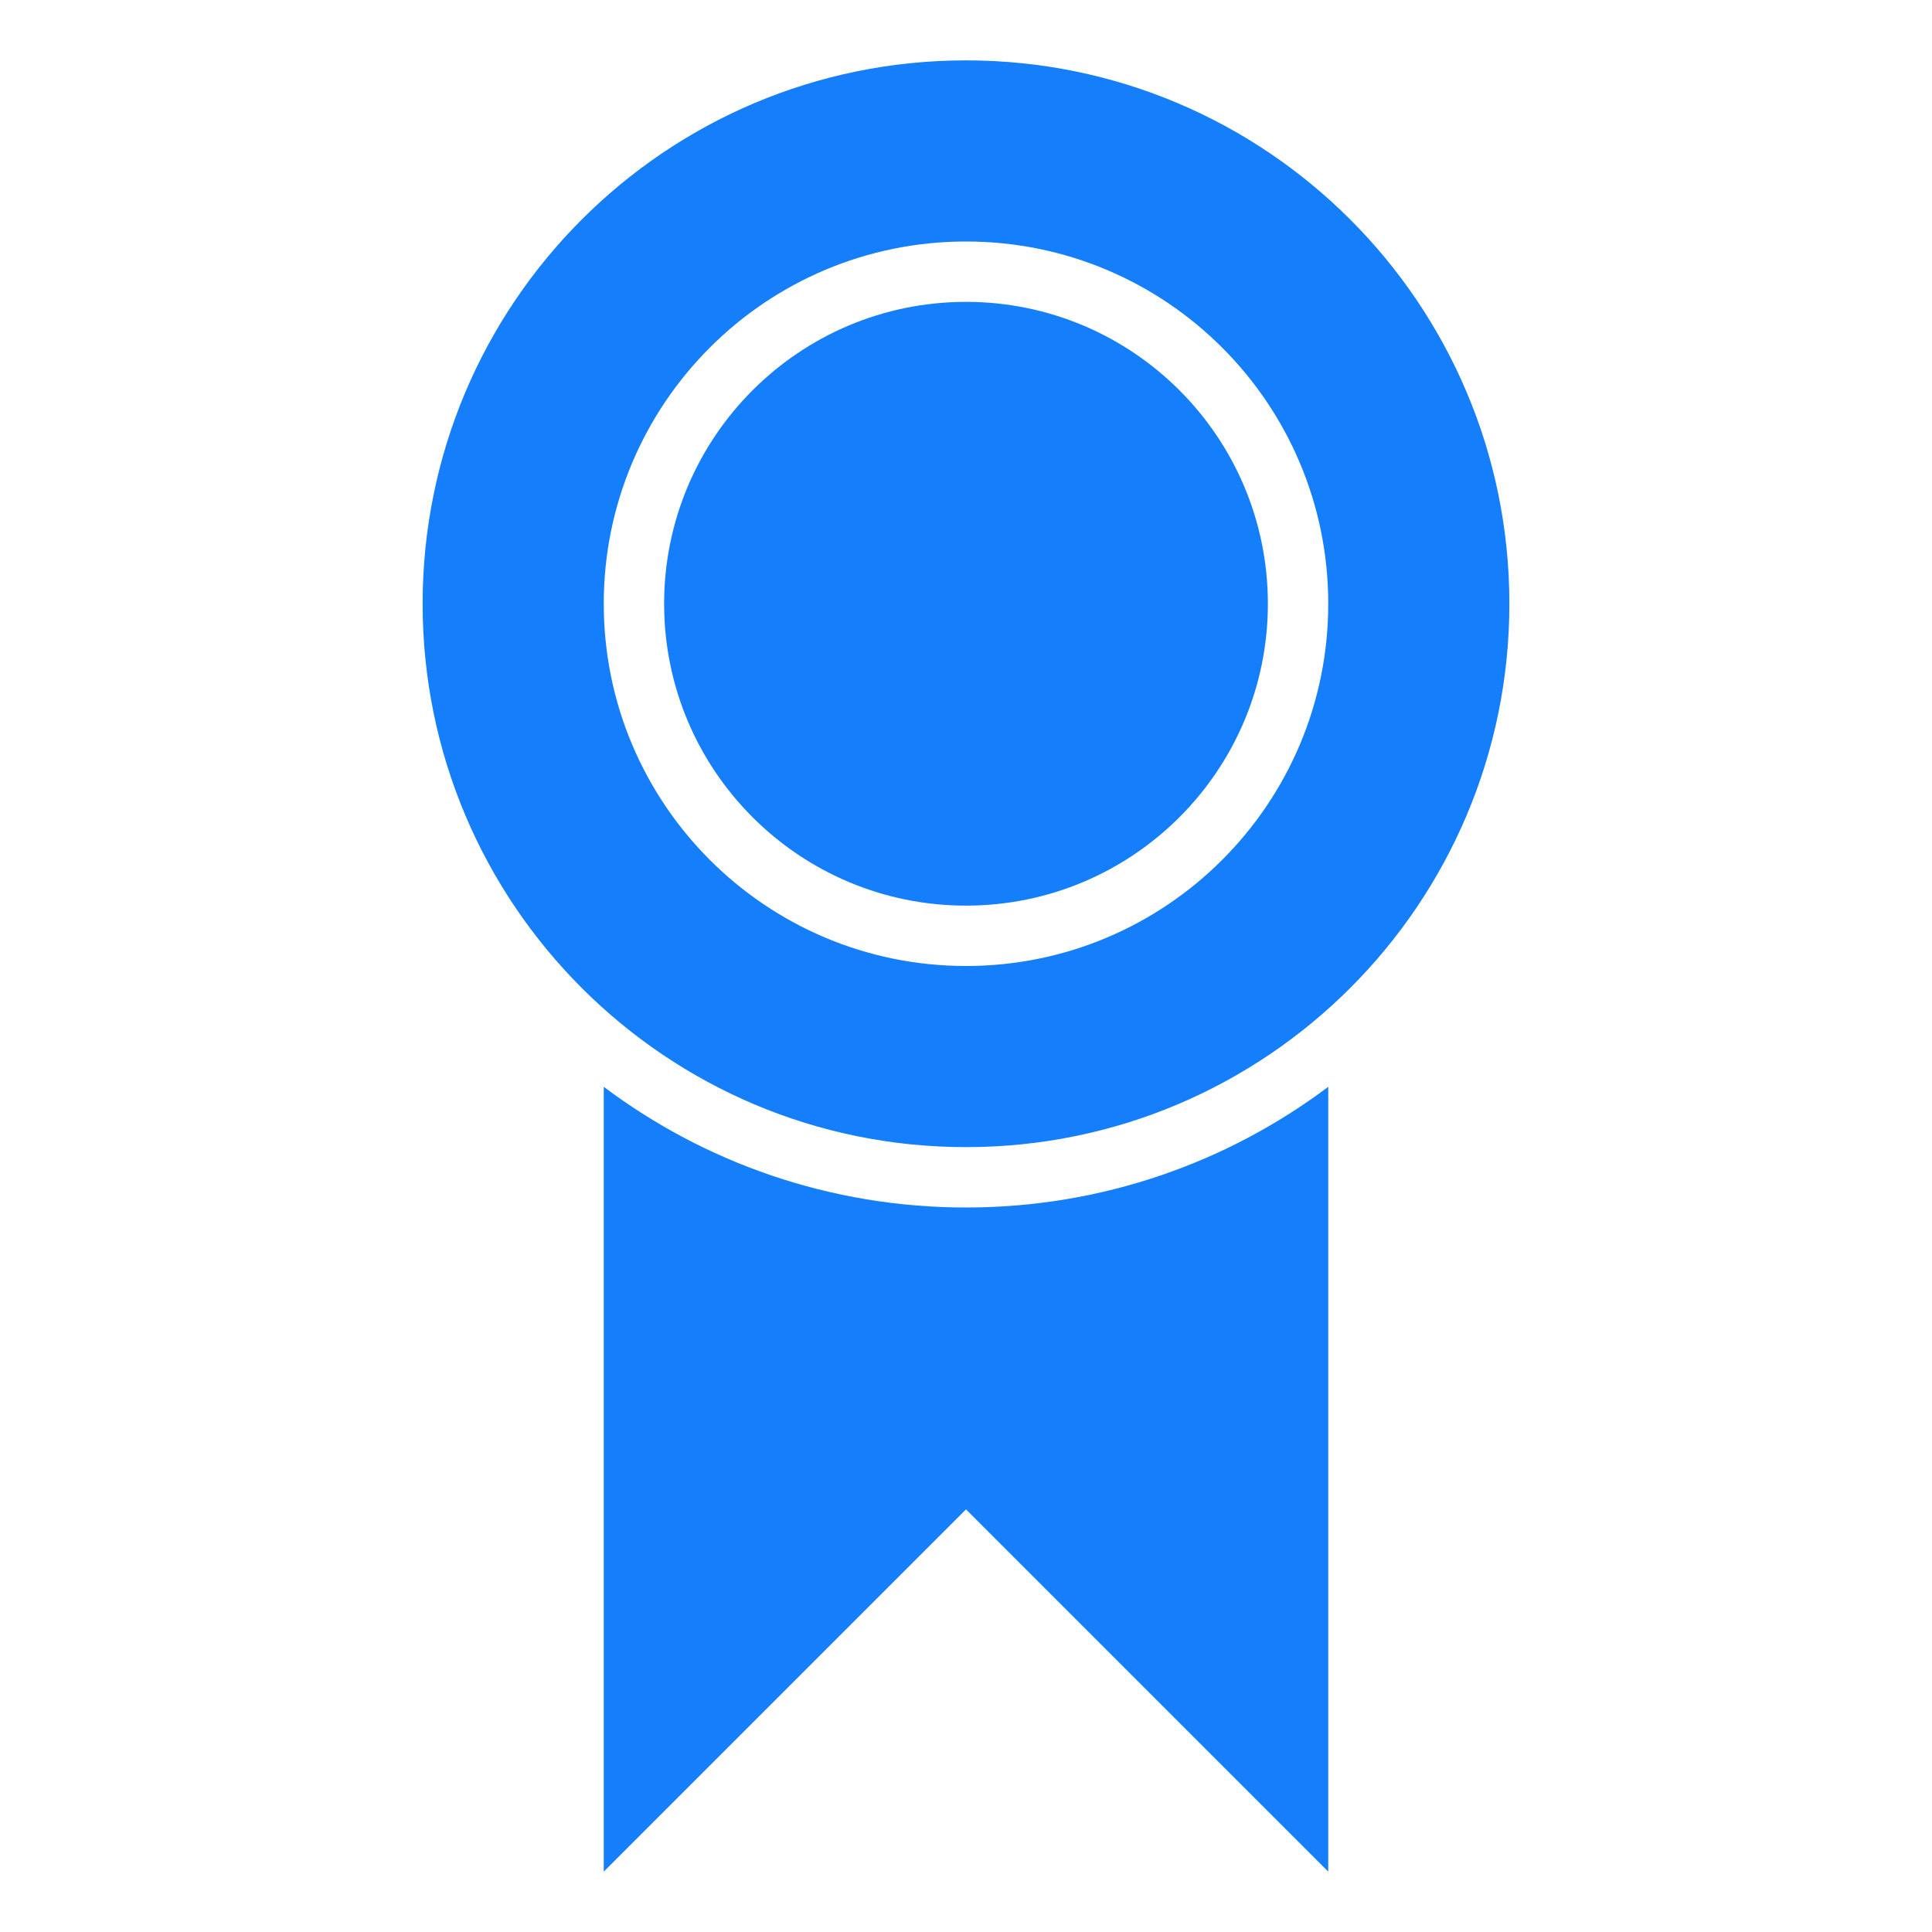 <?xml version="1.0" ?><svg height="32px" version="1.1" viewBox="0 0 32 32" width="32px" xmlns="http://www.w3.org/2000/svg" xmlns:sketch="http://www.bohemiancoding.com/sketch/ns" xmlns:xlink="http://www.w3.org/1999/xlink"><title/><desc/><defs/><g fill="none" fill-rule="evenodd" id="Page-1" stroke="none" stroke-width="1"><g fill="#157EFB" id="icon-31-award"><path d="M10,18.001 L10,31 L16,25 L22,31 L22,18.001 C20.329,19.256 18.251,20 16,20 C13.749,20 11.671,19.256 10,18.001 L10,18.001 L10,18.001 Z M16,19 C20.971,19 25,14.971 25,10 C25,5.029 20.971,1 16,1 C11.029,1 7,5.029 7,10 C7,14.971 11.029,19 16,19 L16,19 Z M16,16 C19.314,16 22,13.314 22,10 C22,6.686 19.314,4 16,4 C12.686,4 10,6.686 10,10 C10,13.314 12.686,16 16,16 L16,16 Z M16,15 C18.761,15 21,12.761 21,10 C21,7.239 18.761,5 16,5 C13.239,5 11,7.239 11,10 C11,12.761 13.239,15 16,15 L16,15 Z" id="award"/></g></g></svg>